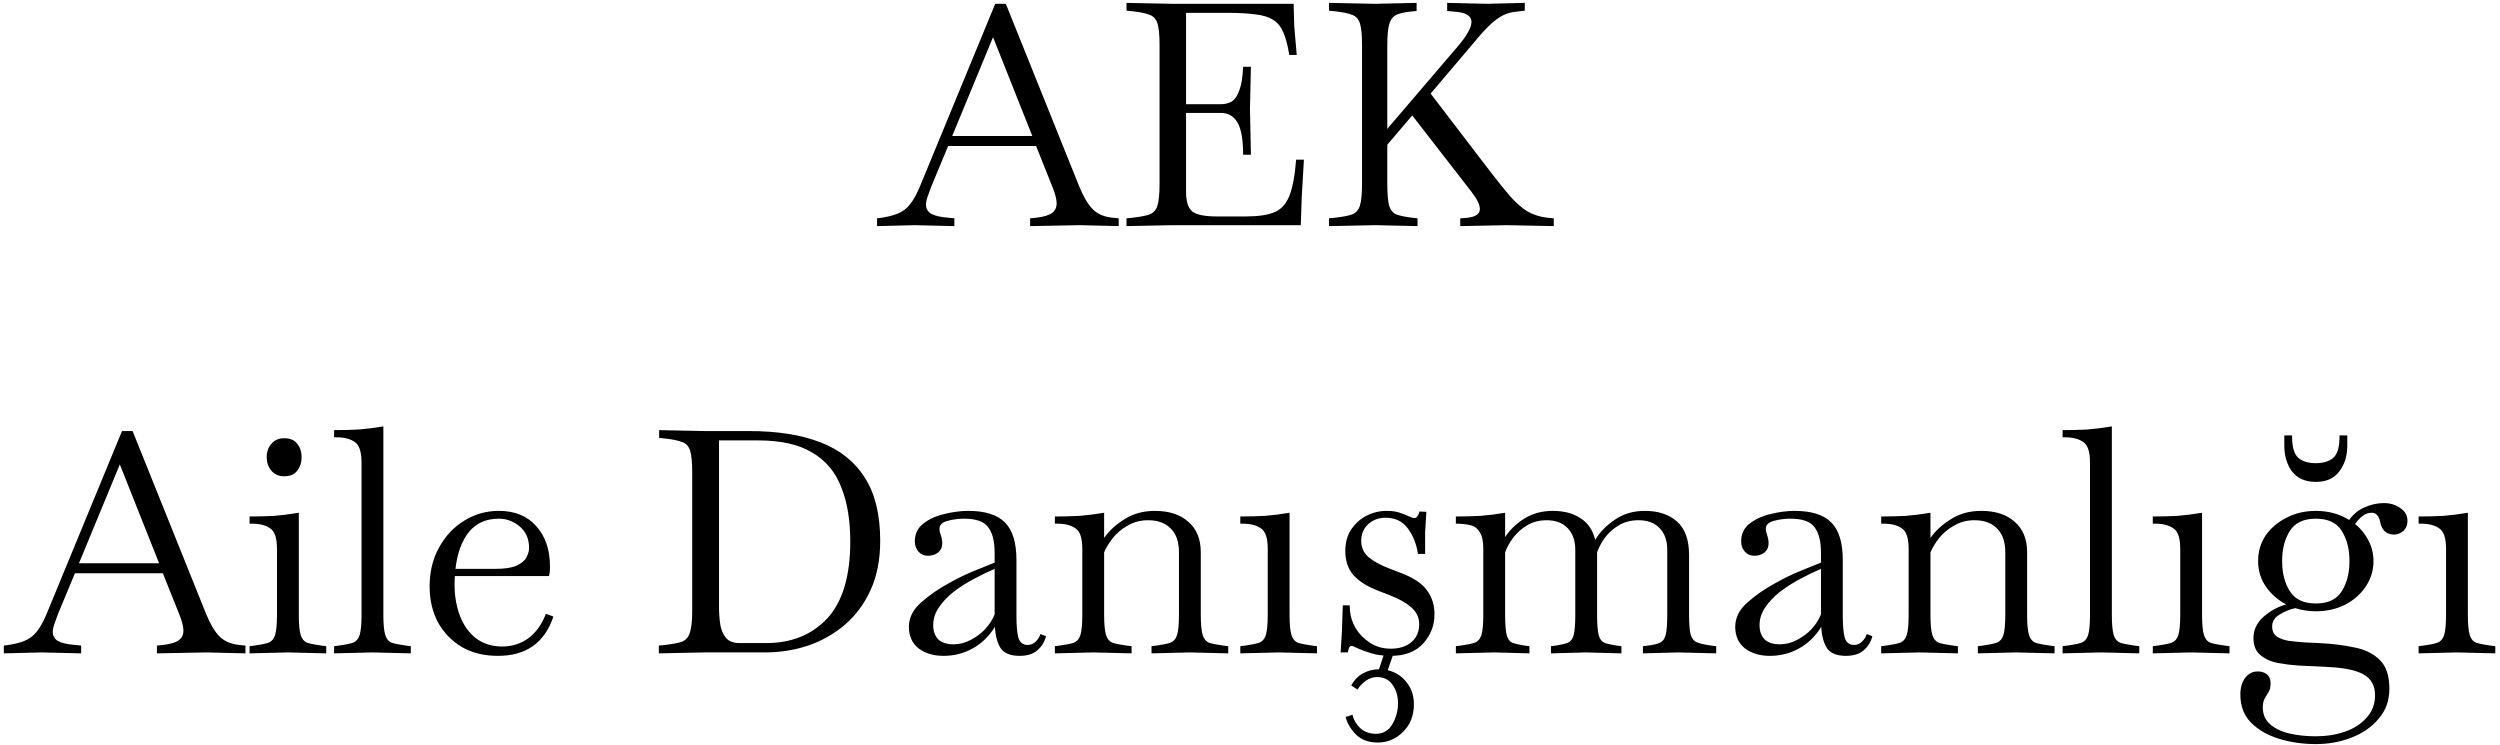 <svg width="433" height="129" viewBox="0 0 433 129" fill="none" xmlns="http://www.w3.org/2000/svg">
<path d="M151.906 39.162V37.812L152.392 37.758C153.652 37.578 154.678 37.326 155.47 37.002C156.298 36.678 157 36.156 157.576 35.436C158.188 34.68 158.764 33.654 159.304 32.358L172.372 0.66H174.208L186.952 32.358C187.672 34.122 188.446 35.418 189.274 36.246C190.102 37.074 191.236 37.56 192.676 37.704L193.756 37.812V39.162L187.06 39L178.42 39.162V37.812L179.5 37.704C180.76 37.56 181.66 37.29 182.2 36.894C182.74 36.498 183.01 35.94 183.01 35.22C183.01 34.5 182.758 33.528 182.254 32.304L179.446 25.284H164.218L161.302 32.304C161.05 32.952 160.834 33.546 160.654 34.086C160.474 34.59 160.384 35.04 160.384 35.436C160.384 36.12 160.672 36.642 161.248 37.002C161.86 37.362 162.85 37.596 164.218 37.704L165.298 37.812V39.162L158.44 39L151.906 39.162ZM164.92 23.556H178.798L171.994 6.438L164.92 23.556ZM195.112 39.162V37.812L196.192 37.704C197.452 37.56 198.406 37.38 199.054 37.164C199.738 36.912 200.206 36.408 200.458 35.652C200.71 34.86 200.836 33.582 200.836 31.818V7.842C200.836 6.042 200.71 4.764 200.458 4.008C200.206 3.252 199.738 2.766 199.054 2.55C198.406 2.298 197.452 2.1 196.192 1.956L195.112 1.848V0.498L203.104 0.66H224.056L224.164 4.548L224.596 9.516H223.3C223.048 7.896 222.706 6.6 222.274 5.628C221.878 4.656 221.302 3.936 220.546 3.468C219.79 2.964 218.764 2.64 217.468 2.496C216.208 2.316 214.57 2.226 212.554 2.226H205.426V18.048H211.474C212.194 18.048 212.824 17.886 213.364 17.562C213.904 17.202 214.336 16.554 214.66 15.618C215.02 14.682 215.236 13.332 215.308 11.568H216.658L216.496 18.804L216.658 26.796H215.308C215.308 24.168 214.984 22.314 214.336 21.234C213.688 20.118 212.734 19.56 211.474 19.56H205.426V33.222C205.426 34.95 205.804 36.102 206.56 36.678C207.316 37.218 208.72 37.488 210.772 37.488H215.794C217.882 37.488 219.502 37.254 220.654 36.786C221.842 36.318 222.724 35.382 223.3 33.978C223.876 32.538 224.272 30.432 224.488 27.66H225.838L225.46 34.14L225.298 39H203.104L195.112 39.162ZM230.181 39.162V37.812L231.261 37.704C232.521 37.56 233.475 37.38 234.123 37.164C234.807 36.912 235.275 36.408 235.527 35.652C235.779 34.86 235.905 33.582 235.905 31.818V7.842C235.905 6.042 235.779 4.764 235.527 4.008C235.275 3.252 234.807 2.766 234.123 2.55C233.475 2.298 232.521 2.1 231.261 1.956L230.181 1.848V0.498L238.173 0.66L245.355 0.498V1.902L244.275 2.01C243.195 2.118 242.367 2.316 241.791 2.604C241.215 2.892 240.819 3.432 240.603 4.224C240.387 5.016 240.279 6.222 240.279 7.842V22.314L252.699 7.788C253.455 6.888 253.995 6.114 254.319 5.466C254.679 4.818 254.859 4.26 254.859 3.792C254.859 2.82 254.031 2.244 252.375 2.064L250.647 1.902V0.498L257.559 0.66L264.093 0.498V1.848L262.257 2.064C261.177 2.208 260.151 2.64 259.179 3.36C258.243 4.08 257.253 5.052 256.209 6.276L247.785 16.212L258.153 29.766C259.377 31.35 260.475 32.718 261.447 33.87C262.455 35.022 263.463 35.922 264.471 36.57C265.515 37.182 266.685 37.56 267.981 37.704L269.115 37.812V39.162L260.907 39L252.915 39.162V37.812L253.725 37.758C255.453 37.65 256.317 37.128 256.317 36.192C256.317 35.472 255.831 34.482 254.859 33.222L244.599 19.992L240.279 25.068V31.818C240.279 33.582 240.387 34.86 240.603 35.652C240.855 36.408 241.287 36.912 241.899 37.164C242.511 37.38 243.393 37.56 244.545 37.704L245.517 37.812V39.162L238.227 39H238.173L230.181 39.162ZM0.664 113.162V111.812L1.15 111.758C2.41 111.578 3.436 111.326 4.228 111.002C5.056 110.678 5.758 110.156 6.334 109.436C6.946 108.68 7.522 107.654 8.062 106.358L21.13 74.66H22.966L35.71 106.358C36.43 108.122 37.204 109.418 38.032 110.246C38.86 111.074 39.994 111.56 41.434 111.704L42.514 111.812V113.162L35.818 113L27.178 113.162V111.812L28.258 111.704C29.518 111.56 30.418 111.29 30.958 110.894C31.498 110.498 31.768 109.94 31.768 109.22C31.768 108.5 31.516 107.528 31.012 106.304L28.204 99.284H12.976L10.06 106.304C9.808 106.952 9.592 107.546 9.412 108.086C9.232 108.59 9.142 109.04 9.142 109.436C9.142 110.12 9.43 110.642 10.006 111.002C10.618 111.362 11.608 111.596 12.976 111.704L14.056 111.812V113.162L7.198 113L0.664 113.162ZM13.678 97.556H27.556L20.752 80.438L13.678 97.556ZM43.222 113.162V111.92L44.086 111.812C45.13 111.668 45.922 111.506 46.462 111.326C47.038 111.11 47.434 110.66 47.65 109.976C47.866 109.256 47.974 108.086 47.974 106.466V95.072C47.974 93.2 47.578 92.012 46.786 91.508C46.03 90.968 44.968 90.698 43.6 90.698H43.222V89.456C44.698 89.456 46.12 89.42 47.488 89.348C48.856 89.24 50.278 89.06 51.754 88.808V106.466C51.754 108.086 51.862 109.256 52.078 109.976C52.294 110.66 52.672 111.11 53.212 111.326C53.788 111.506 54.598 111.668 55.642 111.812L56.506 111.92V113.162L49.864 113L43.222 113.162ZM49.216 82.49C48.28 82.49 47.542 82.166 47.002 81.518C46.462 80.87 46.192 80.096 46.192 79.196C46.192 78.26 46.462 77.486 47.002 76.874C47.542 76.226 48.28 75.902 49.216 75.902C50.26 75.902 51.016 76.226 51.484 76.874C51.988 77.486 52.24 78.26 52.24 79.196C52.24 80.096 51.988 80.87 51.484 81.518C51.016 82.166 50.26 82.49 49.216 82.49ZM57.866 113.162V111.92L58.73 111.812C59.774 111.668 60.566 111.506 61.106 111.326C61.682 111.11 62.078 110.66 62.294 109.976C62.51 109.256 62.618 108.086 62.618 106.466V80.114C62.618 78.242 62.222 77.054 61.43 76.55C60.674 76.01 59.612 75.74 58.244 75.74H57.866V74.498C59.342 74.498 60.764 74.462 62.132 74.39C63.5 74.282 64.922 74.102 66.398 73.85V106.466C66.398 108.086 66.506 109.256 66.722 109.976C66.938 110.66 67.316 111.11 67.856 111.326C68.432 111.506 69.242 111.668 70.286 111.812L71.15 111.92V113.162L64.508 113L57.866 113.162ZM86.236 113.594C83.859 113.594 81.79 113.09 80.025 112.082C78.261 111.038 76.876 109.616 75.868 107.816C74.895 105.98 74.409 103.892 74.409 101.552C74.409 99.032 74.95 96.8 76.029 94.856C77.109 92.876 78.549 91.328 80.35 90.212C82.186 89.06 84.201 88.484 86.397 88.484C89.169 88.484 91.329 89.366 92.877 91.13C94.462 92.894 95.254 95.216 95.254 98.096C95.254 98.528 95.236 98.888 95.2 99.176C95.163 99.464 95.127 99.662 95.091 99.77H78.784C78.748 100.274 78.73 100.778 78.73 101.282C78.73 103.19 79.035 104.972 79.647 106.628C80.26 108.248 81.177 109.544 82.401 110.516C83.662 111.488 85.192 111.974 86.992 111.974C88.683 111.974 90.177 111.506 91.474 110.57C92.805 109.598 93.832 108.176 94.552 106.304L95.847 106.79C94.335 111.326 91.132 113.594 86.236 113.594ZM86.397 89.834C84.165 89.834 82.419 90.626 81.159 92.21C79.936 93.794 79.18 95.9 78.891 98.528H85.749C87.37 98.528 88.594 98.348 89.421 97.988C90.285 97.592 90.862 97.124 91.15 96.584C91.474 96.008 91.635 95.45 91.635 94.91C91.635 93.326 91.096 92.084 90.016 91.184C88.936 90.284 87.73 89.834 86.397 89.834ZM114.112 113.162V111.812L115.192 111.704C116.452 111.56 117.406 111.38 118.054 111.164C118.738 110.912 119.206 110.408 119.458 109.652C119.746 108.86 119.89 107.582 119.89 105.818V81.842C119.89 80.042 119.764 78.764 119.512 78.008C119.26 77.252 118.792 76.766 118.108 76.55C117.46 76.298 116.506 76.1 115.246 75.956L114.166 75.848V74.498L122.158 74.66H129.772C134.632 74.66 138.736 75.308 142.084 76.604C145.468 77.9 148.042 79.952 149.806 82.76C151.57 85.532 152.452 89.168 152.452 93.668C152.452 96.872 151.912 99.68 150.832 102.092C149.752 104.504 148.276 106.52 146.404 108.14C144.532 109.76 142.39 110.984 139.978 111.812C137.602 112.604 135.1 113 132.472 113H122.104L114.112 113.162ZM128.098 111.38H132.688C137.08 111.38 140.608 109.958 143.272 107.114C145.936 104.234 147.268 99.788 147.268 93.776C147.268 90.104 146.746 86.972 145.702 84.38C144.694 81.752 143.02 79.754 140.68 78.386C138.376 76.982 135.262 76.28 131.338 76.28H124.534V105.116C124.534 106.16 124.606 107.168 124.75 108.14C124.894 109.076 125.218 109.85 125.722 110.462C126.226 111.074 127.018 111.38 128.098 111.38ZM163.414 113.594C161.686 113.594 160.246 113.162 159.094 112.298C157.978 111.398 157.42 110.156 157.42 108.572C157.42 106.988 158.122 105.584 159.526 104.36C160.93 103.1 162.568 101.966 164.44 100.958C165.844 100.166 167.248 99.482 168.652 98.906C170.056 98.33 171.262 97.844 172.27 97.448V95.72C172.27 93.74 171.892 92.264 171.136 91.292C170.416 90.32 169.03 89.834 166.978 89.834C166.006 89.834 165.052 89.96 164.116 90.212C163.18 90.464 162.712 90.932 162.712 91.616C162.712 91.76 162.73 91.922 162.766 92.102C162.838 92.282 162.892 92.462 162.928 92.642C163.108 93.11 163.198 93.596 163.198 94.1C163.198 94.784 162.946 95.324 162.442 95.72C161.974 96.08 161.398 96.26 160.714 96.26C160.066 96.26 159.526 96.026 159.094 95.558C158.662 95.054 158.446 94.46 158.446 93.776C158.446 92.48 158.932 91.454 159.904 90.698C160.912 89.906 162.136 89.348 163.576 89.024C165.016 88.664 166.402 88.484 167.734 88.484C170.614 88.484 172.72 89.15 174.052 90.482C175.384 91.814 176.05 93.992 176.05 97.016V106.736C176.05 108.32 176.158 109.544 176.374 110.408C176.626 111.272 177.166 111.704 177.994 111.704C178.534 111.704 179.002 111.506 179.398 111.11C179.794 110.714 180.064 110.282 180.208 109.814L181.18 110.192C180.892 111.236 180.37 112.064 179.614 112.676C178.894 113.288 177.886 113.594 176.59 113.594C175.006 113.594 173.908 113.144 173.296 112.244C172.72 111.308 172.396 110.084 172.324 108.572C171.316 110.192 170.038 111.434 168.49 112.298C166.942 113.162 165.25 113.594 163.414 113.594ZM161.632 108.302C161.632 109.31 161.92 110.12 162.496 110.732C163.108 111.308 163.99 111.596 165.142 111.596C166.186 111.596 167.176 111.344 168.112 110.84C169.084 110.336 169.93 109.706 170.65 108.95C171.37 108.158 171.91 107.312 172.27 106.412V98.528C171.082 99.032 169.858 99.626 168.598 100.31C167.374 100.958 166.222 101.696 165.142 102.524C164.098 103.352 163.252 104.252 162.604 105.224C161.956 106.16 161.632 107.186 161.632 108.302ZM182.704 113.162V111.92L183.568 111.812C184.612 111.668 185.404 111.506 185.944 111.326C186.52 111.11 186.916 110.66 187.132 109.976C187.348 109.256 187.456 108.086 187.456 106.466V95.072C187.456 93.2 187.06 92.012 186.268 91.508C185.512 90.968 184.45 90.698 183.082 90.698H182.704V89.456C184.18 89.456 185.602 89.42 186.97 89.348C188.338 89.24 189.76 89.06 191.236 88.808V93.182C192.064 91.958 193.234 90.878 194.746 89.942C196.258 88.97 198.022 88.484 200.038 88.484C202.486 88.484 204.412 89.114 205.816 90.374C207.256 91.598 207.976 93.362 207.976 95.666V106.466C207.976 108.086 208.084 109.256 208.3 109.976C208.516 110.66 208.894 111.11 209.434 111.326C210.01 111.506 210.82 111.668 211.864 111.812L212.728 111.92V113.162L206.086 113L199.444 113.162V111.92L200.308 111.812C201.352 111.668 202.144 111.506 202.684 111.326C203.26 111.11 203.656 110.66 203.872 109.976C204.088 109.256 204.196 108.086 204.196 106.466V95.666C204.196 93.866 203.728 92.498 202.792 91.562C201.856 90.59 200.542 90.104 198.85 90.104C197.554 90.104 196.384 90.41 195.34 91.022C194.296 91.598 193.432 92.318 192.748 93.182C192.064 94.046 191.56 94.874 191.236 95.666V106.466C191.236 108.086 191.344 109.256 191.56 109.976C191.776 110.66 192.154 111.11 192.694 111.326C193.27 111.506 194.08 111.668 195.124 111.812L195.988 111.92V113.162L189.346 113L182.704 113.162ZM214.82 113.162V111.92L215.684 111.812C216.728 111.668 217.52 111.506 218.06 111.326C218.636 111.11 219.032 110.66 219.248 109.976C219.464 109.256 219.572 108.086 219.572 106.466V95.072C219.572 93.2 219.176 92.012 218.384 91.508C217.628 90.968 216.566 90.698 215.198 90.698H214.82V89.456C216.296 89.456 217.718 89.42 219.086 89.348C220.454 89.24 221.876 89.06 223.352 88.808V106.466C223.352 108.086 223.46 109.256 223.676 109.976C223.892 110.66 224.27 111.11 224.81 111.326C225.386 111.506 226.196 111.668 227.24 111.812L228.104 111.92V113.162L221.462 113L214.82 113.162ZM240.892 113.594C239.524 113.594 238.354 113.432 237.382 113.108C236.446 112.82 235.708 112.55 235.168 112.298C234.592 112.01 234.232 111.866 234.088 111.866C233.944 111.866 233.818 111.938 233.71 112.082C233.638 112.19 233.548 112.496 233.44 113H232.198L232.414 109.436L232.576 104.846H233.764L233.818 105.764C233.89 106.772 234.214 107.78 234.79 108.788C235.402 109.796 236.23 110.642 237.274 111.326C238.318 112.01 239.524 112.352 240.892 112.352C242.368 112.352 243.556 111.974 244.456 111.218C245.356 110.462 245.806 109.418 245.806 108.086C245.806 106.934 245.338 105.962 244.402 105.17C243.502 104.378 242.242 103.676 240.622 103.064L238.678 102.308C236.806 101.588 235.384 100.688 234.412 99.608C233.476 98.528 233.008 97.142 233.008 95.45C233.008 94.01 233.332 92.786 233.98 91.778C234.664 90.734 235.546 89.924 236.626 89.348C237.742 88.772 238.93 88.484 240.19 88.484C241.09 88.484 241.846 88.592 242.458 88.808C243.106 89.024 243.646 89.24 244.078 89.456C244.438 89.636 244.744 89.726 244.996 89.726C245.356 89.726 245.644 89.348 245.86 88.592L247.048 88.646L246.832 92.156V95.936H245.59C245.338 94.244 244.762 92.786 243.862 91.562C242.962 90.302 241.666 89.672 239.974 89.672C238.786 89.672 237.778 90.05 236.95 90.806C236.158 91.562 235.762 92.516 235.762 93.668C235.762 94.784 236.176 95.72 237.004 96.476C237.868 97.196 239.038 97.844 240.514 98.42L242.62 99.23C244.816 100.058 246.328 101.066 247.156 102.254C248.02 103.406 248.452 104.792 248.452 106.412C248.452 108.32 247.804 109.994 246.508 111.434C245.212 112.874 243.34 113.594 240.892 113.594ZM238.624 128.606C237.004 128.606 235.726 128.12 234.79 127.148C233.89 126.212 233.314 125.222 233.062 124.178L234.25 123.8C234.43 124.628 234.862 125.384 235.546 126.068C236.266 126.752 237.184 127.094 238.3 127.094C239.56 127.094 240.514 126.536 241.162 125.42C241.81 124.304 242.134 123.098 242.134 121.802C242.134 120.542 241.81 119.462 241.162 118.562C240.55 117.698 239.65 117.266 238.462 117.266C237.85 117.266 237.238 117.464 236.626 117.86C236.014 118.292 235.51 118.814 235.114 119.426L234.034 118.724C234.538 117.788 235.222 117.086 236.086 116.618C236.95 116.15 237.868 115.916 238.84 115.916L239.866 112.838H241.486L240.352 116.078C241.684 116.402 242.764 117.086 243.592 118.13C244.456 119.21 244.888 120.488 244.888 121.964C244.888 123.944 244.258 125.546 242.998 126.77C241.774 127.994 240.316 128.606 238.624 128.606ZM252.156 113.162V111.92L253.02 111.812C254.064 111.668 254.856 111.506 255.396 111.326C255.972 111.11 256.368 110.66 256.584 109.976C256.8 109.256 256.908 108.086 256.908 106.466V95.072C256.908 93.776 256.71 92.822 256.314 92.21C255.954 91.562 255.414 91.148 254.694 90.968C253.974 90.788 253.128 90.698 252.156 90.698V89.456C253.632 89.456 255.054 89.42 256.422 89.348C257.79 89.24 259.212 89.06 260.688 88.808V93.02C261.48 91.796 262.578 90.734 263.982 89.834C265.422 88.934 267.078 88.484 268.95 88.484C270.858 88.484 272.442 88.898 273.702 89.726C274.998 90.518 275.862 91.778 276.294 93.506C277.05 92.21 278.166 91.058 279.642 90.05C281.118 89.006 282.864 88.484 284.88 88.484C287.22 88.484 289.074 89.096 290.442 90.32C291.846 91.544 292.548 93.488 292.548 96.152V106.466C292.548 108.05 292.638 109.202 292.818 109.922C293.034 110.606 293.412 111.056 293.952 111.272C294.528 111.488 295.338 111.668 296.382 111.812L297.246 111.92V113.162L290.658 113L284.556 113.162V111.92L285.42 111.812C286.32 111.704 287.004 111.542 287.472 111.326C287.976 111.11 288.318 110.66 288.498 109.976C288.678 109.256 288.768 108.086 288.768 106.466V95.234C288.768 93.65 288.336 92.408 287.472 91.508C286.608 90.572 285.384 90.104 283.8 90.104C282.504 90.104 281.37 90.392 280.398 90.968C279.426 91.544 278.616 92.264 277.968 93.128C277.356 93.992 276.906 94.838 276.618 95.666C276.618 95.81 276.618 95.972 276.618 96.152V106.466C276.618 108.086 276.708 109.256 276.888 109.976C277.068 110.66 277.392 111.11 277.86 111.326C278.364 111.506 279.066 111.668 279.966 111.812L280.83 111.92V113.162L274.728 113L268.626 113.162V111.92L269.49 111.812C270.39 111.668 271.074 111.506 271.542 111.326C272.046 111.11 272.388 110.66 272.568 109.976C272.748 109.256 272.838 108.086 272.838 106.466V95.234C272.838 93.65 272.406 92.408 271.542 91.508C270.678 90.572 269.454 90.104 267.87 90.104C266.61 90.104 265.494 90.392 264.522 90.968C263.55 91.544 262.74 92.264 262.092 93.128C261.444 93.992 260.976 94.838 260.688 95.666V106.466C260.688 108.086 260.778 109.256 260.958 109.976C261.138 110.66 261.462 111.11 261.93 111.326C262.434 111.506 263.136 111.668 264.036 111.812L264.9 111.92V113.162L258.798 113L252.156 113.162ZM306.535 113.594C304.807 113.594 303.367 113.162 302.215 112.298C301.099 111.398 300.541 110.156 300.541 108.572C300.541 106.988 301.243 105.584 302.647 104.36C304.051 103.1 305.689 101.966 307.561 100.958C308.965 100.166 310.369 99.482 311.773 98.906C313.177 98.33 314.383 97.844 315.391 97.448V95.72C315.391 93.74 315.013 92.264 314.257 91.292C313.537 90.32 312.151 89.834 310.099 89.834C309.127 89.834 308.173 89.96 307.237 90.212C306.301 90.464 305.833 90.932 305.833 91.616C305.833 91.76 305.851 91.922 305.887 92.102C305.959 92.282 306.013 92.462 306.049 92.642C306.229 93.11 306.319 93.596 306.319 94.1C306.319 94.784 306.067 95.324 305.563 95.72C305.095 96.08 304.519 96.26 303.835 96.26C303.187 96.26 302.647 96.026 302.215 95.558C301.783 95.054 301.567 94.46 301.567 93.776C301.567 92.48 302.053 91.454 303.025 90.698C304.033 89.906 305.257 89.348 306.697 89.024C308.137 88.664 309.523 88.484 310.855 88.484C313.735 88.484 315.841 89.15 317.173 90.482C318.505 91.814 319.171 93.992 319.171 97.016V106.736C319.171 108.32 319.279 109.544 319.495 110.408C319.747 111.272 320.287 111.704 321.115 111.704C321.655 111.704 322.123 111.506 322.519 111.11C322.915 110.714 323.185 110.282 323.329 109.814L324.301 110.192C324.013 111.236 323.491 112.064 322.735 112.676C322.015 113.288 321.007 113.594 319.711 113.594C318.127 113.594 317.029 113.144 316.417 112.244C315.841 111.308 315.517 110.084 315.445 108.572C314.437 110.192 313.159 111.434 311.611 112.298C310.063 113.162 308.371 113.594 306.535 113.594ZM304.753 108.302C304.753 109.31 305.041 110.12 305.617 110.732C306.229 111.308 307.111 111.596 308.263 111.596C309.307 111.596 310.297 111.344 311.233 110.84C312.205 110.336 313.051 109.706 313.771 108.95C314.491 108.158 315.031 107.312 315.391 106.412V98.528C314.203 99.032 312.979 99.626 311.719 100.31C310.495 100.958 309.343 101.696 308.263 102.524C307.219 103.352 306.373 104.252 305.725 105.224C305.077 106.16 304.753 107.186 304.753 108.302ZM325.825 113.162V111.92L326.689 111.812C327.733 111.668 328.525 111.506 329.065 111.326C329.641 111.11 330.037 110.66 330.253 109.976C330.469 109.256 330.577 108.086 330.577 106.466V95.072C330.577 93.2 330.181 92.012 329.389 91.508C328.633 90.968 327.571 90.698 326.203 90.698H325.825V89.456C327.301 89.456 328.723 89.42 330.091 89.348C331.459 89.24 332.881 89.06 334.357 88.808V93.182C335.185 91.958 336.355 90.878 337.867 89.942C339.379 88.97 341.143 88.484 343.159 88.484C345.607 88.484 347.533 89.114 348.937 90.374C350.377 91.598 351.097 93.362 351.097 95.666V106.466C351.097 108.086 351.205 109.256 351.421 109.976C351.637 110.66 352.015 111.11 352.555 111.326C353.131 111.506 353.941 111.668 354.985 111.812L355.849 111.92V113.162L349.207 113L342.565 113.162V111.92L343.429 111.812C344.473 111.668 345.265 111.506 345.805 111.326C346.381 111.11 346.777 110.66 346.993 109.976C347.209 109.256 347.317 108.086 347.317 106.466V95.666C347.317 93.866 346.849 92.498 345.913 91.562C344.977 90.59 343.663 90.104 341.971 90.104C340.675 90.104 339.505 90.41 338.461 91.022C337.417 91.598 336.553 92.318 335.869 93.182C335.185 94.046 334.681 94.874 334.357 95.666V106.466C334.357 108.086 334.465 109.256 334.681 109.976C334.897 110.66 335.275 111.11 335.815 111.326C336.391 111.506 337.201 111.668 338.245 111.812L339.109 111.92V113.162L332.467 113L325.825 113.162ZM357.239 113.162V111.92L358.103 111.812C359.147 111.668 359.939 111.506 360.479 111.326C361.055 111.11 361.451 110.66 361.667 109.976C361.883 109.256 361.991 108.086 361.991 106.466V80.114C361.991 78.242 361.595 77.054 360.803 76.55C360.047 76.01 358.985 75.74 357.617 75.74H357.239V74.498C358.715 74.498 360.137 74.462 361.505 74.39C362.873 74.282 364.295 74.102 365.771 73.85V106.466C365.771 108.086 365.879 109.256 366.095 109.976C366.311 110.66 366.689 111.11 367.229 111.326C367.805 111.506 368.615 111.668 369.659 111.812L370.523 111.92V113.162L363.881 113L357.239 113.162ZM372.865 113.162V111.92L373.729 111.812C374.773 111.668 375.565 111.506 376.105 111.326C376.681 111.11 377.077 110.66 377.293 109.976C377.509 109.256 377.617 108.086 377.617 106.466V95.072C377.617 93.2 377.221 92.012 376.429 91.508C375.673 90.968 374.611 90.698 373.243 90.698H372.865V89.456C374.341 89.456 375.763 89.42 377.131 89.348C378.499 89.24 379.921 89.06 381.397 88.808V106.466C381.397 108.086 381.505 109.256 381.721 109.976C381.937 110.66 382.315 111.11 382.855 111.326C383.431 111.506 384.241 111.668 385.285 111.812L386.149 111.92V113.162L379.507 113L372.865 113.162ZM401.097 105.872C399.873 105.872 398.685 105.692 397.533 105.332C396.561 105.548 395.643 105.926 394.779 106.466C393.951 106.97 393.537 107.654 393.537 108.518C393.537 109.274 393.807 109.85 394.347 110.246C394.887 110.606 395.589 110.858 396.453 111.002C397.317 111.11 398.253 111.2 399.261 111.272L401.637 111.38C403.905 111.488 405.957 111.74 407.793 112.136C409.629 112.496 411.087 113.216 412.167 114.296C413.283 115.376 413.841 117.032 413.841 119.264C413.841 121.316 413.229 123.044 412.005 124.448C410.817 125.888 409.251 126.986 407.307 127.742C405.399 128.498 403.329 128.876 401.097 128.876C398.865 128.876 396.741 128.57 394.725 127.958C392.745 127.346 391.125 126.41 389.865 125.15C388.641 123.89 388.029 122.27 388.029 120.29C388.029 119.138 388.299 118.184 388.839 117.428C389.415 116.672 390.153 116.294 391.053 116.294C391.665 116.294 392.187 116.456 392.619 116.78C393.051 117.14 393.267 117.662 393.267 118.346C393.267 118.958 393.159 119.444 392.943 119.804C392.727 120.2 392.493 120.596 392.241 120.992C392.025 121.388 391.917 121.892 391.917 122.504C391.917 123.728 392.331 124.7 393.159 125.42C394.023 126.176 395.139 126.716 396.507 127.04C397.911 127.364 399.441 127.526 401.097 127.526C402.933 127.526 404.625 127.256 406.173 126.716C407.721 126.176 408.963 125.366 409.899 124.286C410.871 123.242 411.357 121.946 411.357 120.398C411.357 118.778 410.709 117.59 409.413 116.834C408.153 116.114 406.191 115.682 403.527 115.538L398.019 115.268C396.939 115.196 395.787 115.052 394.563 114.836C393.375 114.62 392.367 114.17 391.539 113.486C390.711 112.838 390.297 111.848 390.297 110.516C390.297 109.112 390.873 107.888 392.025 106.844C393.213 105.8 394.527 105.08 395.967 104.684C394.527 103.928 393.357 102.902 392.457 101.606C391.557 100.31 391.107 98.834 391.107 97.178C391.107 95.522 391.539 94.046 392.403 92.75C393.303 91.454 394.509 90.428 396.021 89.672C397.533 88.88 399.225 88.484 401.097 88.484C403.257 88.484 405.183 89.006 406.875 90.05C407.631 89.006 408.549 88.268 409.629 87.836C410.709 87.368 411.789 87.134 412.869 87.134C413.985 87.134 414.939 87.422 415.731 87.998C416.559 88.538 416.973 89.276 416.973 90.212C416.973 90.968 416.721 91.562 416.217 91.994C415.749 92.39 415.227 92.588 414.651 92.588C413.319 92.588 412.509 91.832 412.221 90.32C412.149 89.888 411.987 89.528 411.735 89.24C411.519 88.952 411.177 88.808 410.709 88.808C410.133 88.808 409.593 89.024 409.089 89.456C408.621 89.852 408.225 90.284 407.901 90.752C408.873 91.544 409.647 92.498 410.223 93.614C410.799 94.73 411.087 95.918 411.087 97.178C411.087 98.798 410.637 100.274 409.737 101.606C408.873 102.902 407.685 103.946 406.173 104.738C404.661 105.494 402.969 105.872 401.097 105.872ZM401.097 104.522C403.221 104.522 404.715 103.82 405.579 102.416C406.479 101.012 406.929 99.266 406.929 97.178C406.929 95.09 406.479 93.344 405.579 91.94C404.715 90.536 403.221 89.834 401.097 89.834C399.009 89.834 397.515 90.536 396.615 91.94C395.715 93.344 395.265 95.09 395.265 97.178C395.265 99.266 395.715 101.012 396.615 102.416C397.515 103.82 399.009 104.522 401.097 104.522ZM401.097 83.462C399.297 83.462 397.929 82.868 396.993 81.68C396.093 80.456 395.643 78.962 395.643 77.198V75.416H396.993V75.686C396.993 77.45 397.353 78.656 398.073 79.304C398.793 79.916 399.801 80.222 401.097 80.222C402.393 80.222 403.401 79.916 404.121 79.304C404.841 78.656 405.201 77.45 405.201 75.686V75.416H406.551V77.198C406.551 78.962 406.083 80.456 405.147 81.68C404.247 82.868 402.897 83.462 401.097 83.462ZM418.902 113.162V111.92L419.766 111.812C420.81 111.668 421.602 111.506 422.142 111.326C422.718 111.11 423.114 110.66 423.33 109.976C423.546 109.256 423.654 108.086 423.654 106.466V95.072C423.654 93.2 423.258 92.012 422.466 91.508C421.71 90.968 420.648 90.698 419.28 90.698H418.902V89.456C420.378 89.456 421.8 89.42 423.168 89.348C424.536 89.24 425.958 89.06 427.434 88.808V106.466C427.434 108.086 427.542 109.256 427.758 109.976C427.974 110.66 428.352 111.11 428.892 111.326C429.468 111.506 430.278 111.668 431.322 111.812L432.186 111.92V113.162L425.544 113L418.902 113.162Z" fill="black"/>
</svg>
